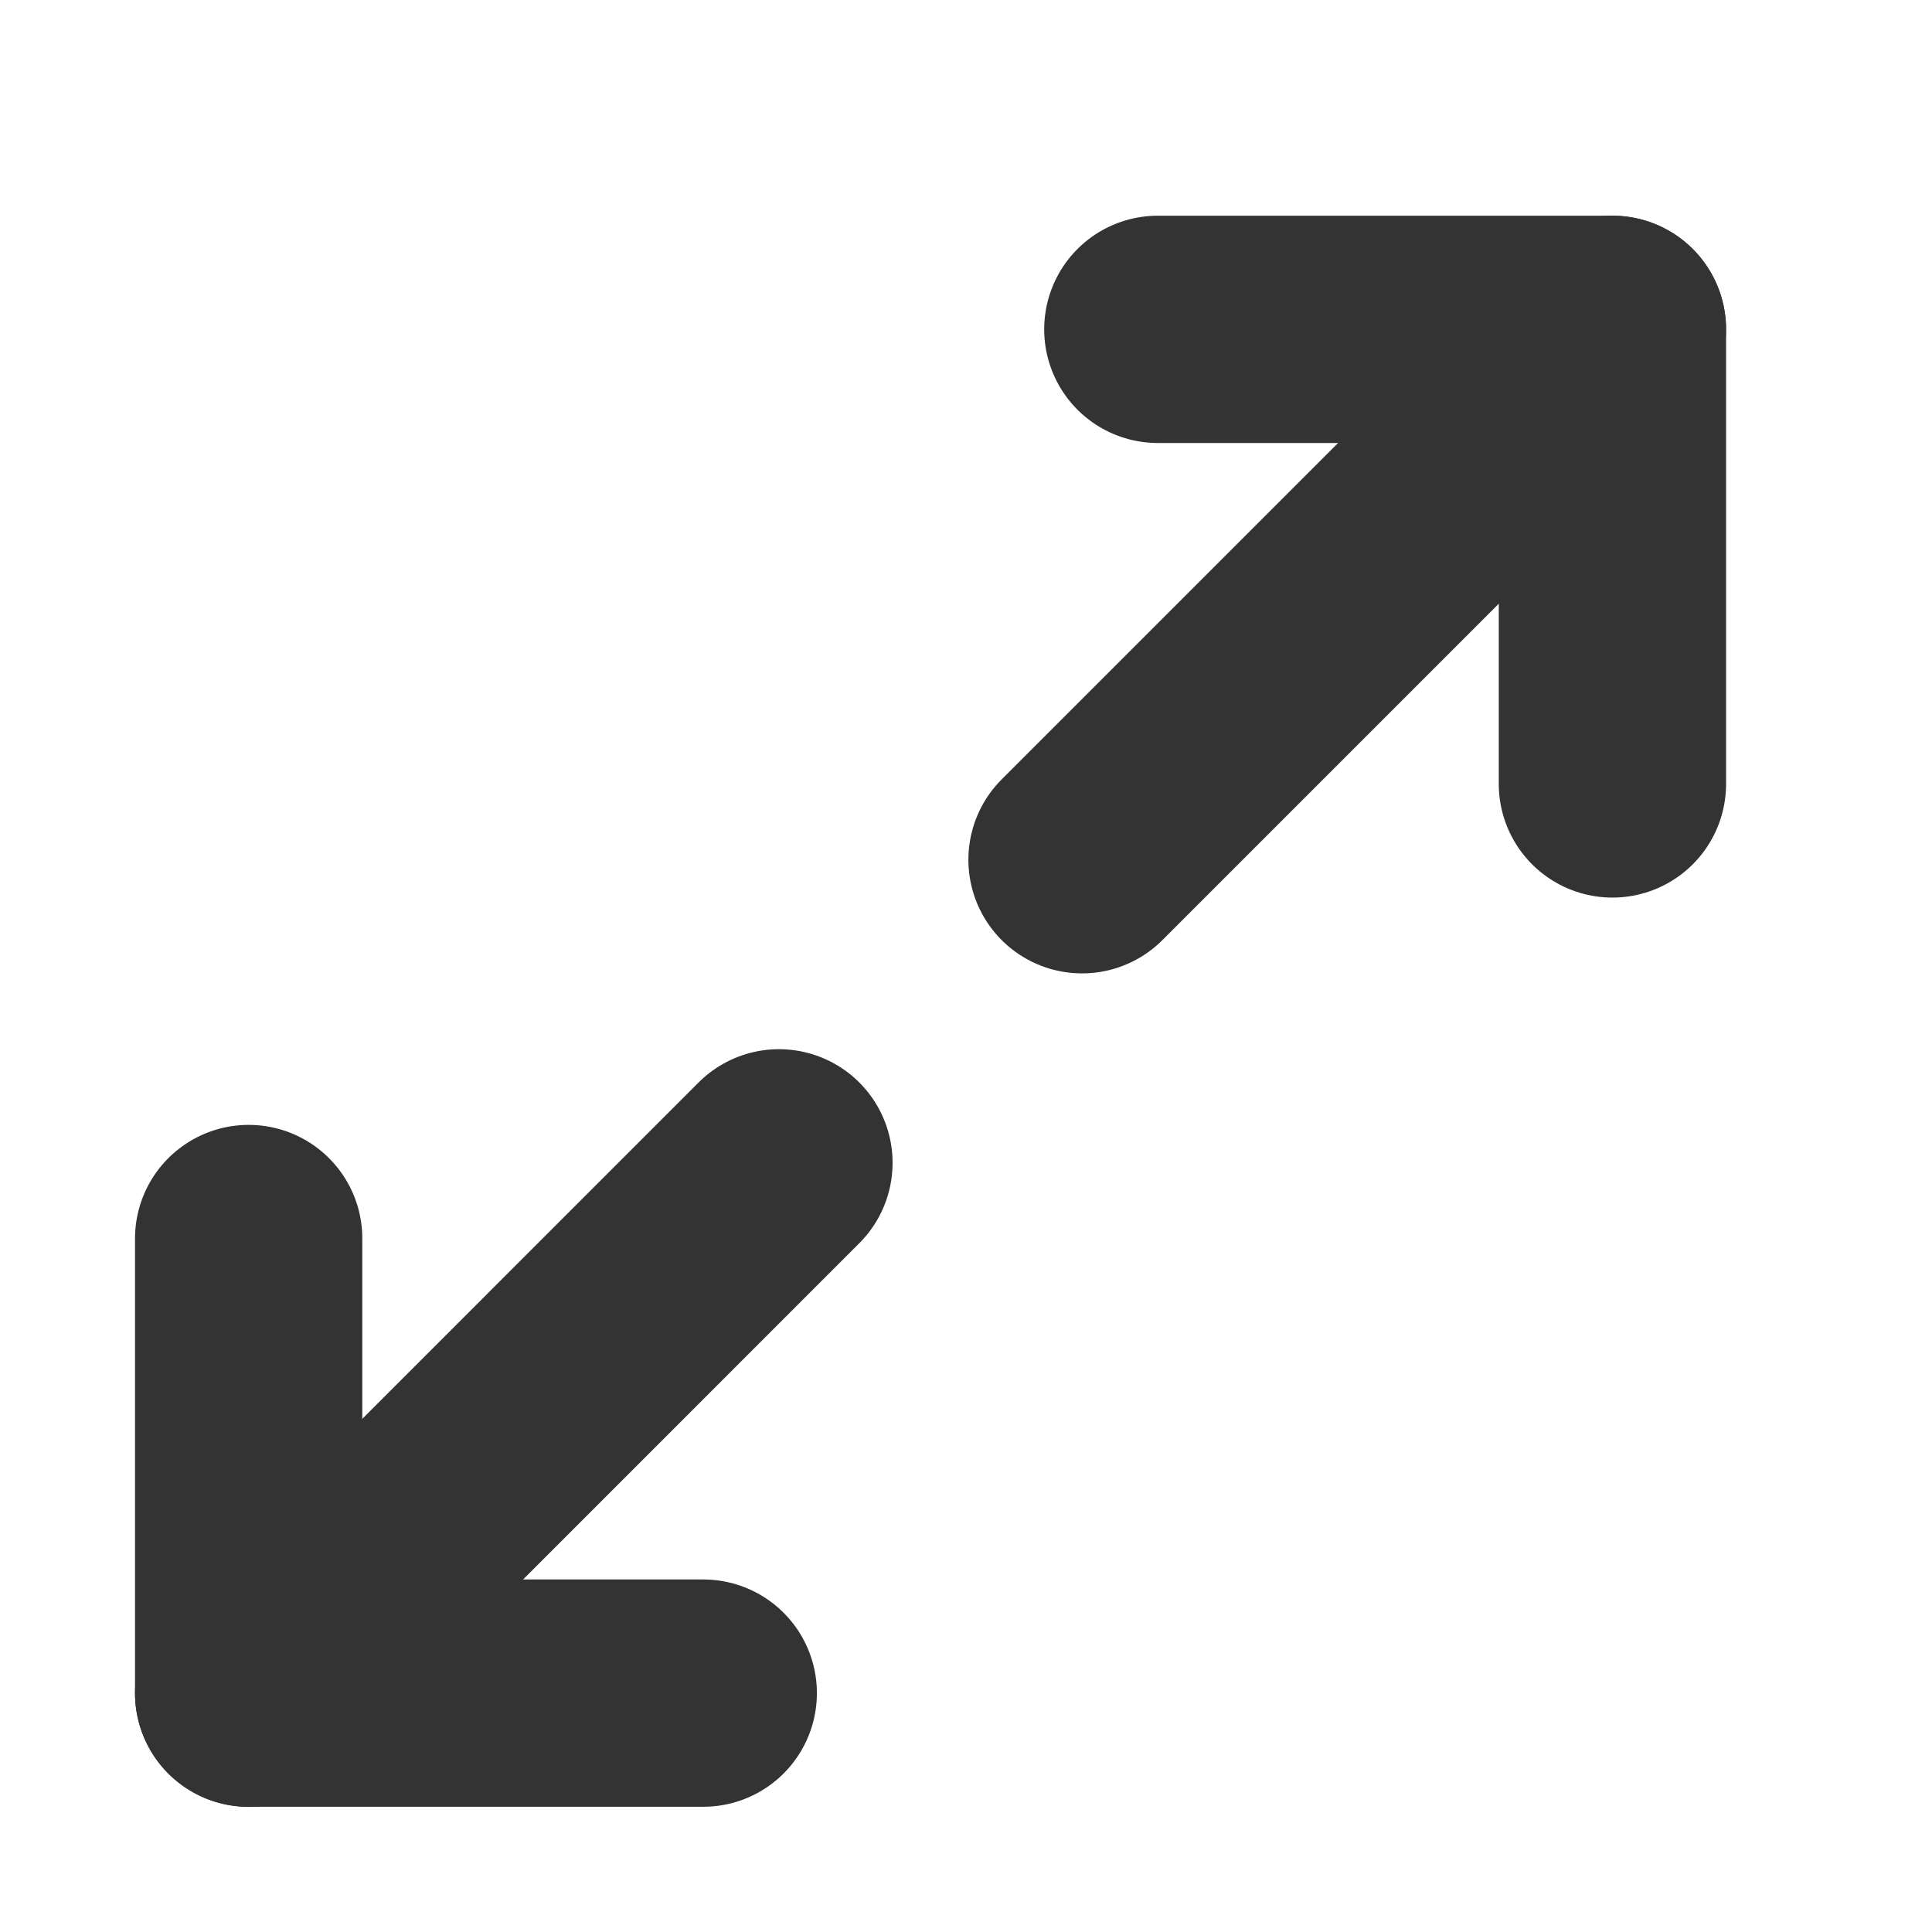 <svg width="17" height="17" viewBox="0 0 17 17" fill="none"
    xmlns="http://www.w3.org/2000/svg">
    <path d="M10.188 2.898H14.188V6.898" stroke="#333333" stroke-width="2" stroke-linecap="round" stroke-linejoin="round"/>
    <path d="M14.188 2.898L9.521 7.565" stroke="#333333" stroke-width="2" stroke-linecap="round" stroke-linejoin="round"/>
    <path d="M2.188 14.899L6.854 10.232" stroke="#333333" stroke-width="2" stroke-linecap="round" stroke-linejoin="round"/>
    <path d="M6.188 14.898H2.188V10.898" stroke="#333333" stroke-width="2" stroke-linecap="round" stroke-linejoin="round"/>
</svg>
